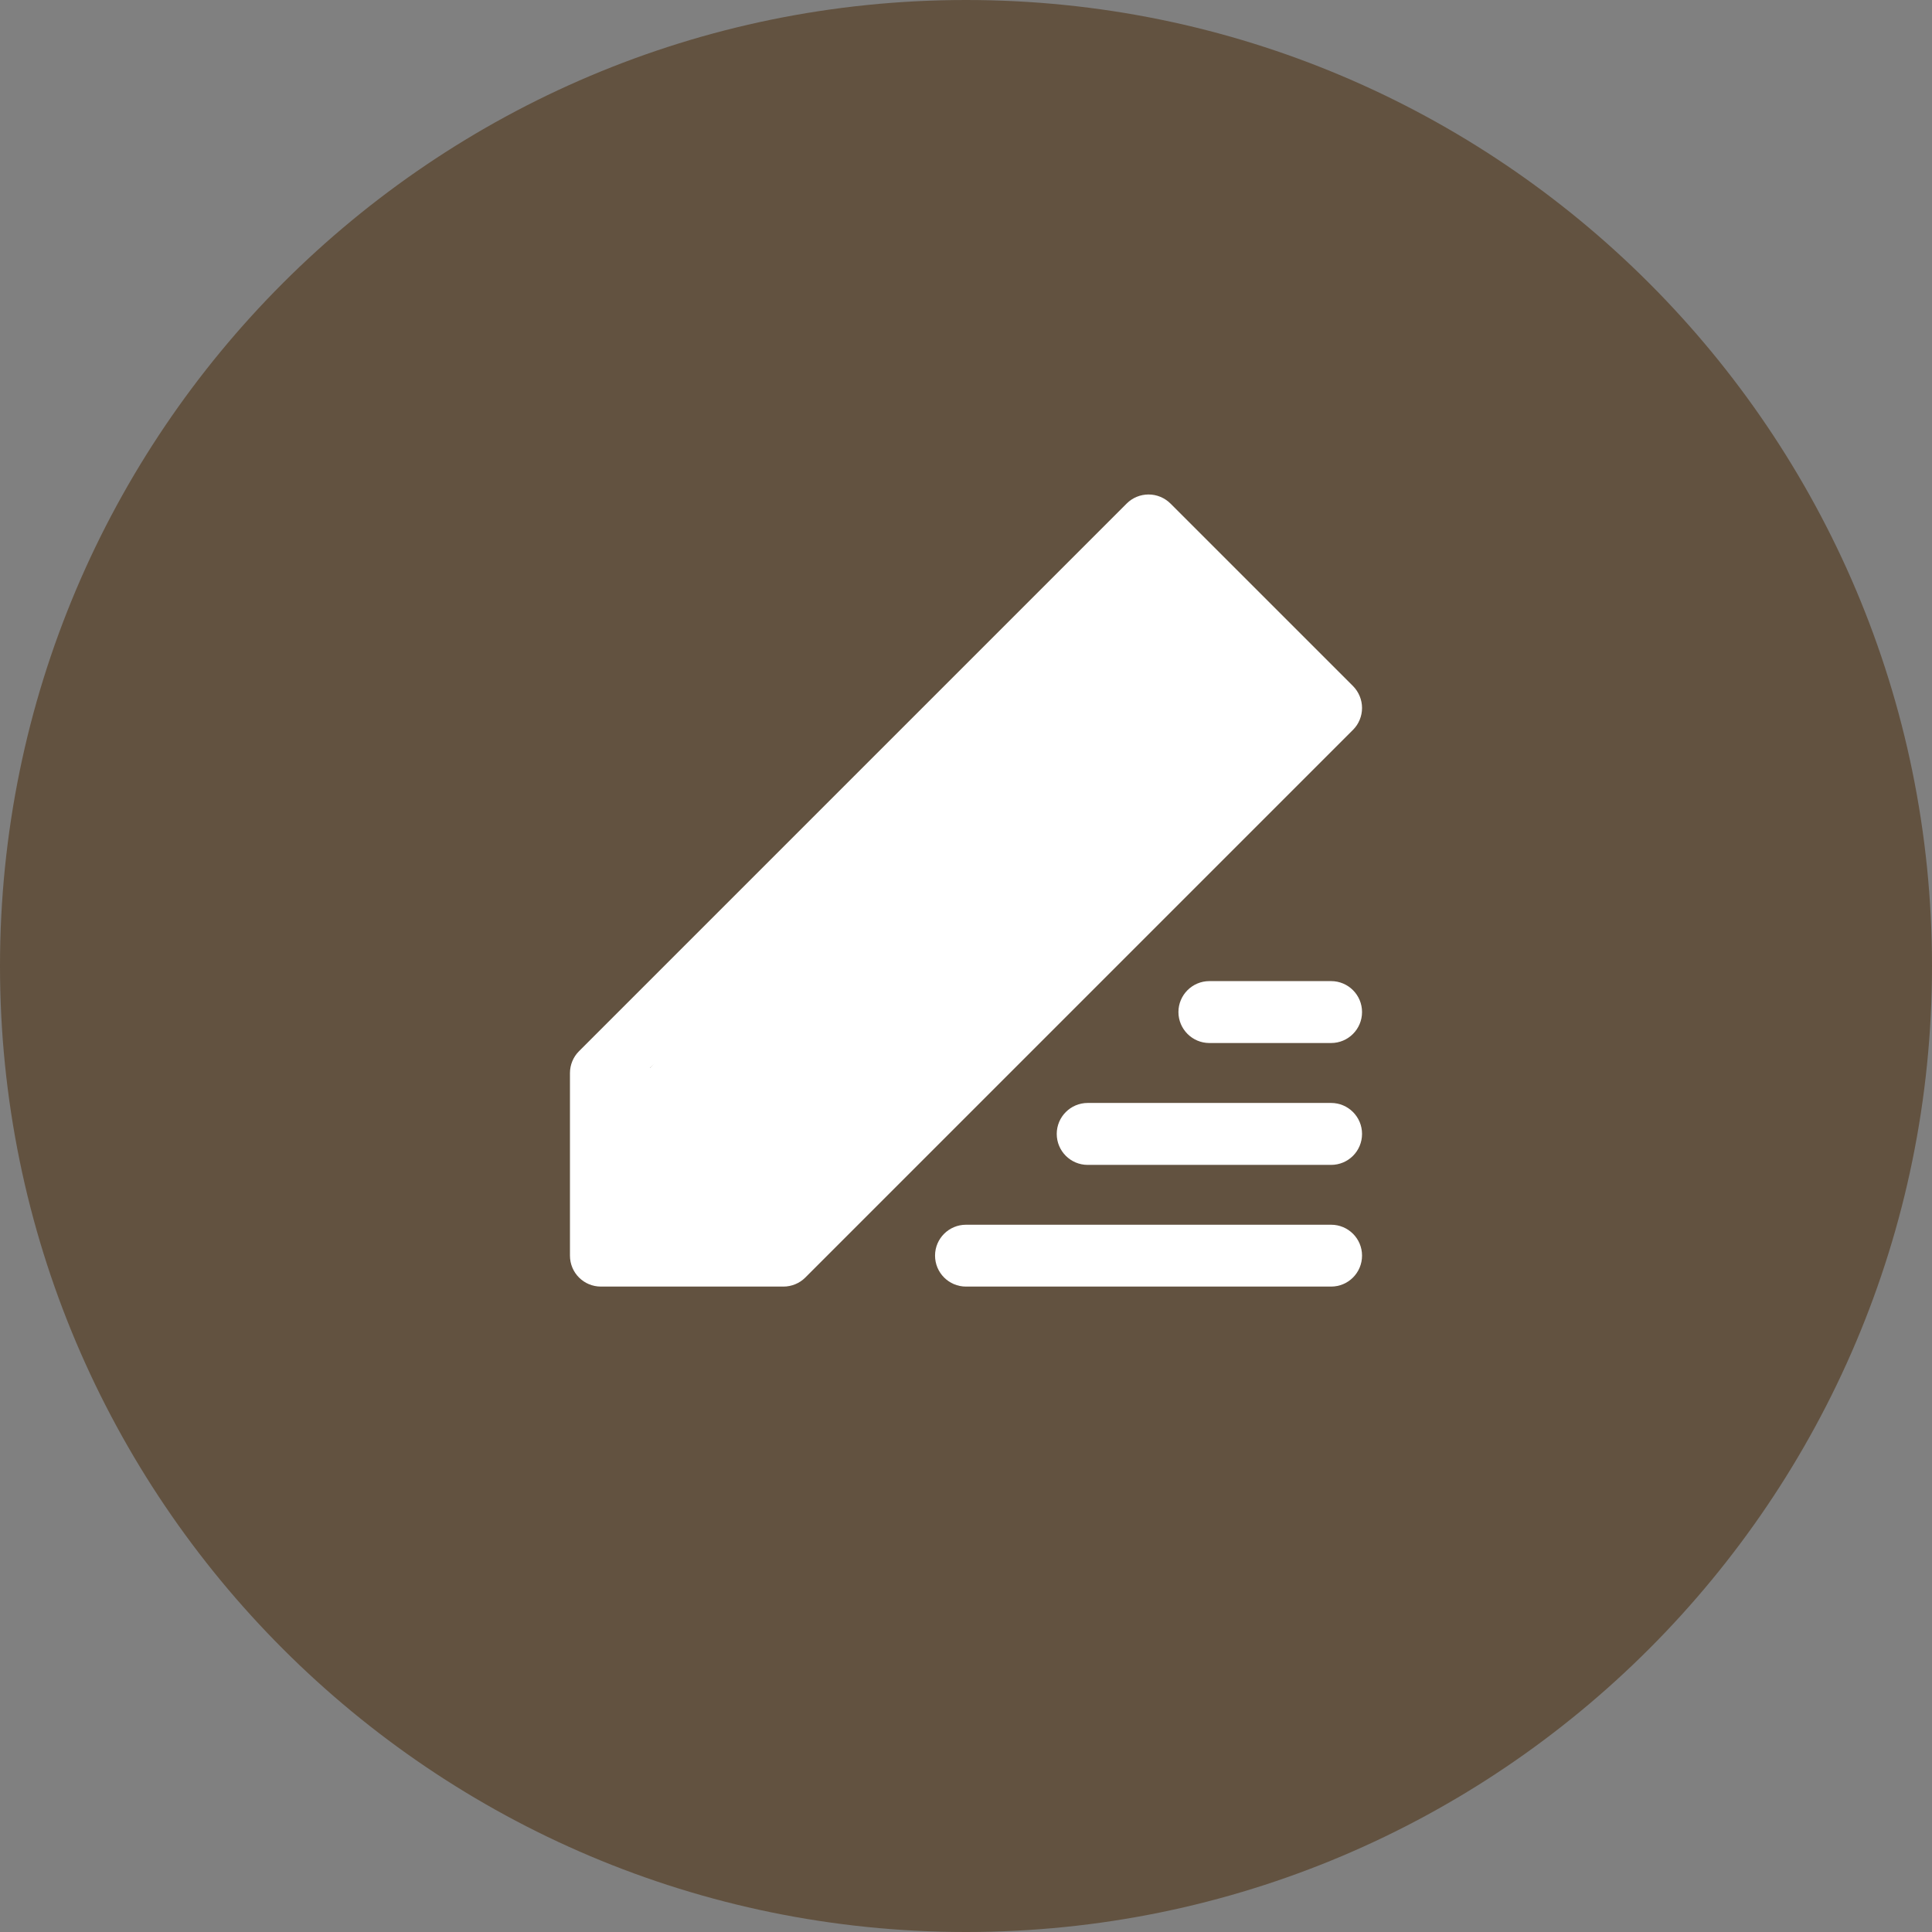 <?xml version="1.0" encoding="UTF-8"?>
<svg xmlns="http://www.w3.org/2000/svg" xmlns:xlink="http://www.w3.org/1999/xlink" width="88pt" height="88pt" viewBox="0 0 88 88" version="1.1">
<rect x="0" y="0" width="88" height="88" fill="#808080" stroke="none"/>
<g id="surface1">
<path style=" stroke:none;fill-rule:nonzero;fill:rgb(38.431%,32.157%,25.098%);fill-opacity:1;" d="M 88 44 C 88 68.293 68.293 88 44 88 C 19.707 88 0 68.293 0 44 C 0 19.707 19.707 0 44 0 C 68.293 0 88 19.707 88 44 Z M 88 44 "/>
<path style=" stroke:none;fill-rule:nonzero;fill:rgb(100%,100%,100%);fill-opacity:1;" d="M 60.629 44.688 L 55.086 44.688 C 54.309 44.688 53.676 45.32 53.676 46.098 C 53.676 46.875 54.309 47.508 55.086 47.508 L 60.629 47.508 C 61.41 47.508 62.039 46.875 62.039 46.098 C 62.039 45.32 61.41 44.688 60.629 44.688 Z M 60.629 44.688 "/>
<path style=" stroke:none;fill-rule:nonzero;fill:rgb(100%,100%,100%);fill-opacity:1;" d="M 60.629 50.238 L 49.543 50.238 C 48.766 50.238 48.133 50.871 48.133 51.648 C 48.133 52.43 48.766 53.059 49.543 53.059 L 60.629 53.059 C 61.41 53.059 62.039 52.43 62.039 51.648 C 62.039 50.871 61.41 50.238 60.629 50.238 Z M 60.629 50.238 "/>
<path style=" stroke:none;fill-rule:nonzero;fill:rgb(100%,100%,100%);fill-opacity:1;" d="M 61.629 31.25 L 53.312 22.934 C 53.047 22.672 52.688 22.523 52.316 22.523 C 51.941 22.523 51.582 22.672 51.32 22.934 L 26.371 47.883 C 26.109 48.145 25.961 48.504 25.961 48.875 L 25.961 57.191 C 25.961 57.973 26.59 58.602 27.371 58.602 L 35.684 58.602 C 36.059 58.602 36.418 58.453 36.68 58.191 L 61.629 33.242 C 61.891 32.98 62.039 32.621 62.039 32.246 C 62.039 31.875 61.891 31.516 61.629 31.25 Z M 32.18 53.152 C 32.238 53.129 32.297 53.105 32.355 53.078 L 32.41 53.117 C 32.355 53.172 32.305 53.23 32.25 53.285 Z M 35.102 55.785 L 34.938 55.785 L 34.992 55.742 C 36.508 54.539 37.742 53.012 39.047 51.562 C 39.211 51.531 39.367 51.465 39.504 51.363 L 39.574 51.309 Z M 44.164 46.723 C 44.262 46.586 44.359 46.445 44.453 46.305 L 44.832 45.973 C 44.945 45.887 45.062 45.801 45.172 45.715 Z M 46.641 44.242 C 46.777 43.766 46.574 43.258 46.145 43.012 L 47.488 41.57 C 47.613 41.441 47.707 41.285 47.766 41.113 C 49.262 39.996 50.691 38.789 52.047 37.508 C 52.461 37.176 52.539 36.582 52.227 36.156 C 52.902 35.324 51.867 33.844 50.719 34.465 C 45.582 37.23 40.887 40.742 36.785 44.887 C 36.562 45.082 36.434 45.363 36.434 45.66 C 36.434 45.957 36.562 46.238 36.785 46.434 C 36.387 46.637 35.996 46.859 35.621 47.09 C 35.395 47.066 35.164 47.105 34.961 47.207 C 34.133 47.613 33.555 48.293 33.043 49.039 C 32.758 49.301 32.477 49.57 32.211 49.855 C 31.996 50.07 31.879 50.363 31.891 50.668 L 31.773 50.77 L 31.086 51.09 L 30 49.047 C 29.91 48.879 29.773 48.738 29.609 48.645 L 52.324 25.934 L 58.645 32.254 Z M 46.641 44.242 "/>
<path style=" stroke:none;fill-rule:nonzero;fill:rgb(100%,100%,100%);fill-opacity:1;" d="M 60.629 55.785 L 44 55.785 C 43.223 55.785 42.59 56.414 42.59 57.191 C 42.59 57.973 43.223 58.602 44 58.602 L 60.629 58.602 C 61.41 58.602 62.039 57.973 62.039 57.191 C 62.039 56.414 61.41 55.785 60.629 55.785 Z M 60.629 55.785 "/>
<path style=" stroke:none;fill-rule:nonzero;fill:rgb(100%,100%,100%);fill-opacity:1;" d="M 59.238 31.496 C 58.129 30.035 56.922 28.535 55.09 27.984 C 55 27.957 54.914 27.938 54.824 27.918 C 54.262 27.363 53.68 26.832 53.062 26.312 C 52.992 26.254 52.914 26.203 52.832 26.16 C 52.629 25.312 51.512 25.062 50.918 25.656 C 43.25 33.301 35.902 41.25 28.875 49.5 C 28.465 49.938 28.449 50.613 28.84 51.07 C 28.469 52.398 28.477 54.031 29.066 55.148 C 29.832 56.598 31.395 56.883 32.723 56.27 C 33.906 56.988 35.242 57.172 36.449 55.961 C 37.367 55.02 37.93 53.688 38.742 52.641 C 38.797 52.566 38.859 52.496 38.914 52.426 L 41.809 49.434 C 41.965 49.281 42.074 49.086 42.125 48.875 C 42.422 48.559 42.719 48.246 43.02 47.938 C 43.426 48.133 43.914 48.012 44.18 47.648 C 46.312 45.145 48.523 42.719 50.816 40.367 C 50.902 40.277 50.973 40.176 51.031 40.07 C 53.113 37.996 55.285 36.016 57.551 34.137 C 57.684 34.137 57.816 34.113 57.949 34.09 C 58.406 34.023 58.711 33.586 58.777 33.133 L 59.074 32.902 C 59.445 32.531 59.516 31.949 59.238 31.496 Z M 33.078 52.938 C 33.012 53.027 32.941 53.117 32.871 53.211 C 32.719 53.102 32.57 52.984 32.43 52.852 C 32.68 52.707 32.926 52.559 33.168 52.406 C 33.137 52.582 33.105 52.758 33.078 52.938 Z M 33.078 52.938 "/>
</g>
</svg>
